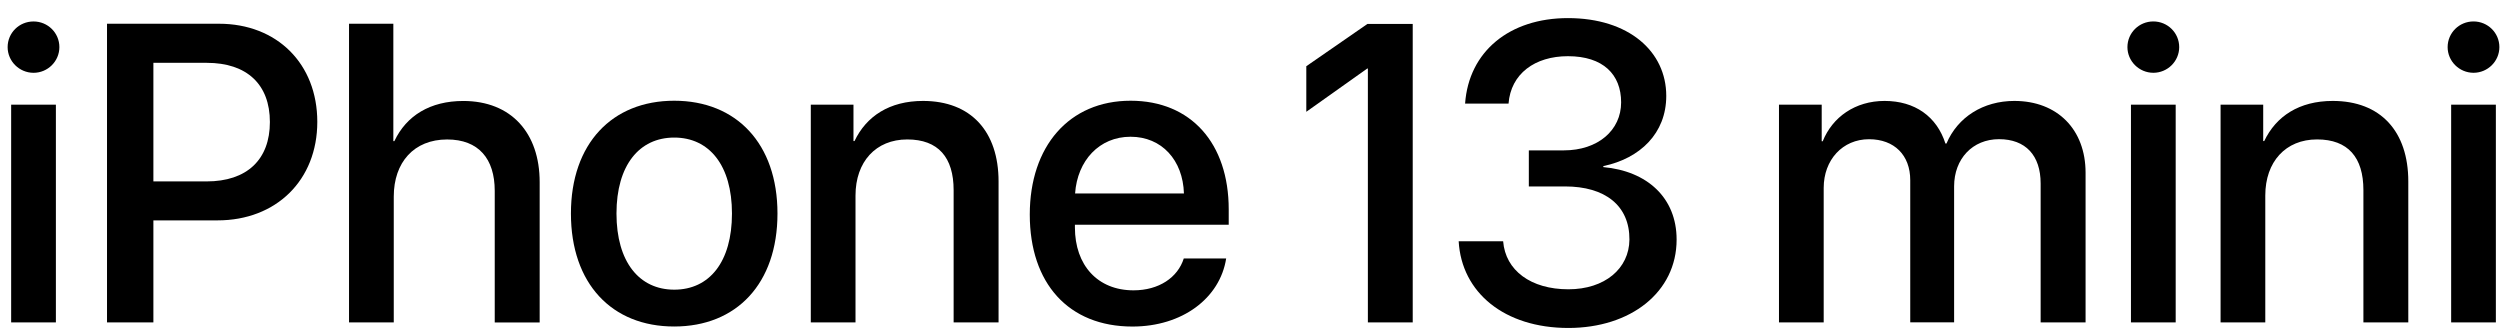 <svg width="113" height="15" viewBox="0 0 113 15" fill="none" xmlns="http://www.w3.org/2000/svg">
<path d="M69.103 6.797H70.684C72.227 6.797 73.275 5.89 73.275 4.626C73.275 3.364 72.46 2.54 70.871 2.54C69.374 2.54 68.29 3.335 68.186 4.682H66.222C66.39 2.324 68.232 0.818 70.871 0.818C73.621 0.818 75.315 2.324 75.315 4.336C75.315 6.029 74.127 7.161 72.471 7.507V7.553C74.454 7.732 75.783 8.939 75.783 10.829C75.783 13.206 73.706 14.824 70.89 14.824C68 14.824 66.063 13.224 65.932 10.905H67.942C68.046 12.225 69.195 13.076 70.89 13.076C72.536 13.076 73.639 12.141 73.65 10.831C73.659 9.288 72.547 8.427 70.74 8.427H69.103V6.797Z" fill="black"/>
<path d="M80.413 4.73H82.341V6.385H82.387C82.826 5.291 83.856 4.562 85.184 4.562C86.55 4.562 87.542 5.264 87.934 6.489H87.98C88.485 5.291 89.645 4.562 91.049 4.562C92.995 4.562 94.268 5.853 94.268 7.808V14.571H92.237V8.294C92.237 7.021 91.554 6.291 90.356 6.291C89.159 6.291 88.326 7.18 88.326 8.423V14.569H86.343V8.144C86.343 7.012 85.622 6.293 84.48 6.293C83.283 6.293 82.431 7.228 82.431 8.492V14.573H80.41V4.73H80.413Z" fill="black"/>
<path d="M96.16 2.13C96.16 1.485 96.685 0.969 97.33 0.969C97.975 0.969 98.5 1.485 98.5 2.13C98.5 2.765 97.977 3.29 97.33 3.29C96.685 3.288 96.16 2.765 96.16 2.13ZM96.319 4.73H98.341V14.571H96.319V4.73Z" fill="black"/>
<path d="M100.37 4.73H102.297V6.376H102.343C102.877 5.253 103.925 4.562 105.44 4.562C107.611 4.562 108.855 5.946 108.855 8.2V14.571H106.826V8.593C106.826 7.115 106.133 6.302 104.731 6.302C103.308 6.302 102.391 7.313 102.391 8.837V14.573H100.37V4.73Z" fill="black"/>
<path d="M110.633 2.13C110.633 1.485 111.157 0.969 111.802 0.969C112.447 0.969 112.972 1.485 112.972 2.13C112.972 2.765 112.449 3.29 111.802 3.29C111.157 3.288 110.633 2.765 110.633 2.13ZM110.792 4.73H112.813V14.571H110.792V4.73Z" fill="black"/>
<path d="M0.345 2.13C0.345 1.485 0.868 0.97 1.515 0.97C2.16 0.97 2.684 1.485 2.684 2.13C2.684 2.766 2.162 3.291 1.515 3.291C0.87 3.289 0.345 2.766 0.345 2.13ZM0.504 4.73H2.526V14.572H0.504V4.73Z" fill="black"/>
<path d="M9.898 1.073C12.519 1.073 14.342 2.879 14.342 5.508C14.342 8.147 12.482 9.961 9.834 9.961H6.933V14.573H4.837V1.073H9.898ZM6.933 8.2H9.337C11.16 8.2 12.199 7.217 12.199 5.515C12.199 3.814 11.16 2.84 9.346 2.84H6.933V8.2Z" fill="black"/>
<path d="M15.778 1.073H17.779V6.378H17.826C18.369 5.227 19.444 4.564 20.941 4.564C23.103 4.564 24.393 6.005 24.393 8.232V14.575H22.362V8.625C22.362 7.175 21.632 6.304 20.211 6.304C18.714 6.304 17.798 7.334 17.798 8.886V14.573H15.776V1.073H15.778Z" fill="black"/>
<path d="M25.806 9.651C25.806 6.489 27.669 4.553 30.474 4.553C33.281 4.553 35.142 6.489 35.142 9.651C35.142 12.822 33.29 14.758 30.474 14.758C27.658 14.76 25.806 12.824 25.806 9.651ZM33.085 9.651C33.085 7.47 32.056 6.218 30.476 6.218C28.894 6.218 27.865 7.47 27.865 9.651C27.865 11.841 28.894 13.093 30.476 13.093C32.065 13.093 33.085 11.841 33.085 9.651Z" fill="black"/>
<path d="M36.649 4.73H38.577V6.377H38.623C39.157 5.253 40.205 4.562 41.72 4.562C43.891 4.562 45.135 5.946 45.135 8.2V14.572H43.104V8.594C43.104 7.116 42.411 6.303 41.008 6.303C39.586 6.303 38.669 7.313 38.669 8.838V14.573H36.648V4.73H36.649Z" fill="black"/>
<path d="M55.423 11.682C55.142 13.478 53.441 14.76 51.186 14.76C48.296 14.76 46.546 12.805 46.546 9.699C46.546 6.611 48.324 4.553 51.103 4.553C53.834 4.553 55.538 6.48 55.538 9.464V10.157H48.586V10.279C48.586 11.99 49.615 13.123 51.234 13.123C52.385 13.123 53.235 12.543 53.507 11.682H55.423ZM48.594 8.744H53.514C53.468 7.238 52.513 6.181 51.101 6.181C49.69 6.181 48.697 7.256 48.594 8.744Z" fill="black"/>
<path d="M61.809 1.081L59.045 2.993V5.053L61.8 3.097H61.828V14.572H63.855V1.081H61.809Z" fill="black"/>
</svg>
